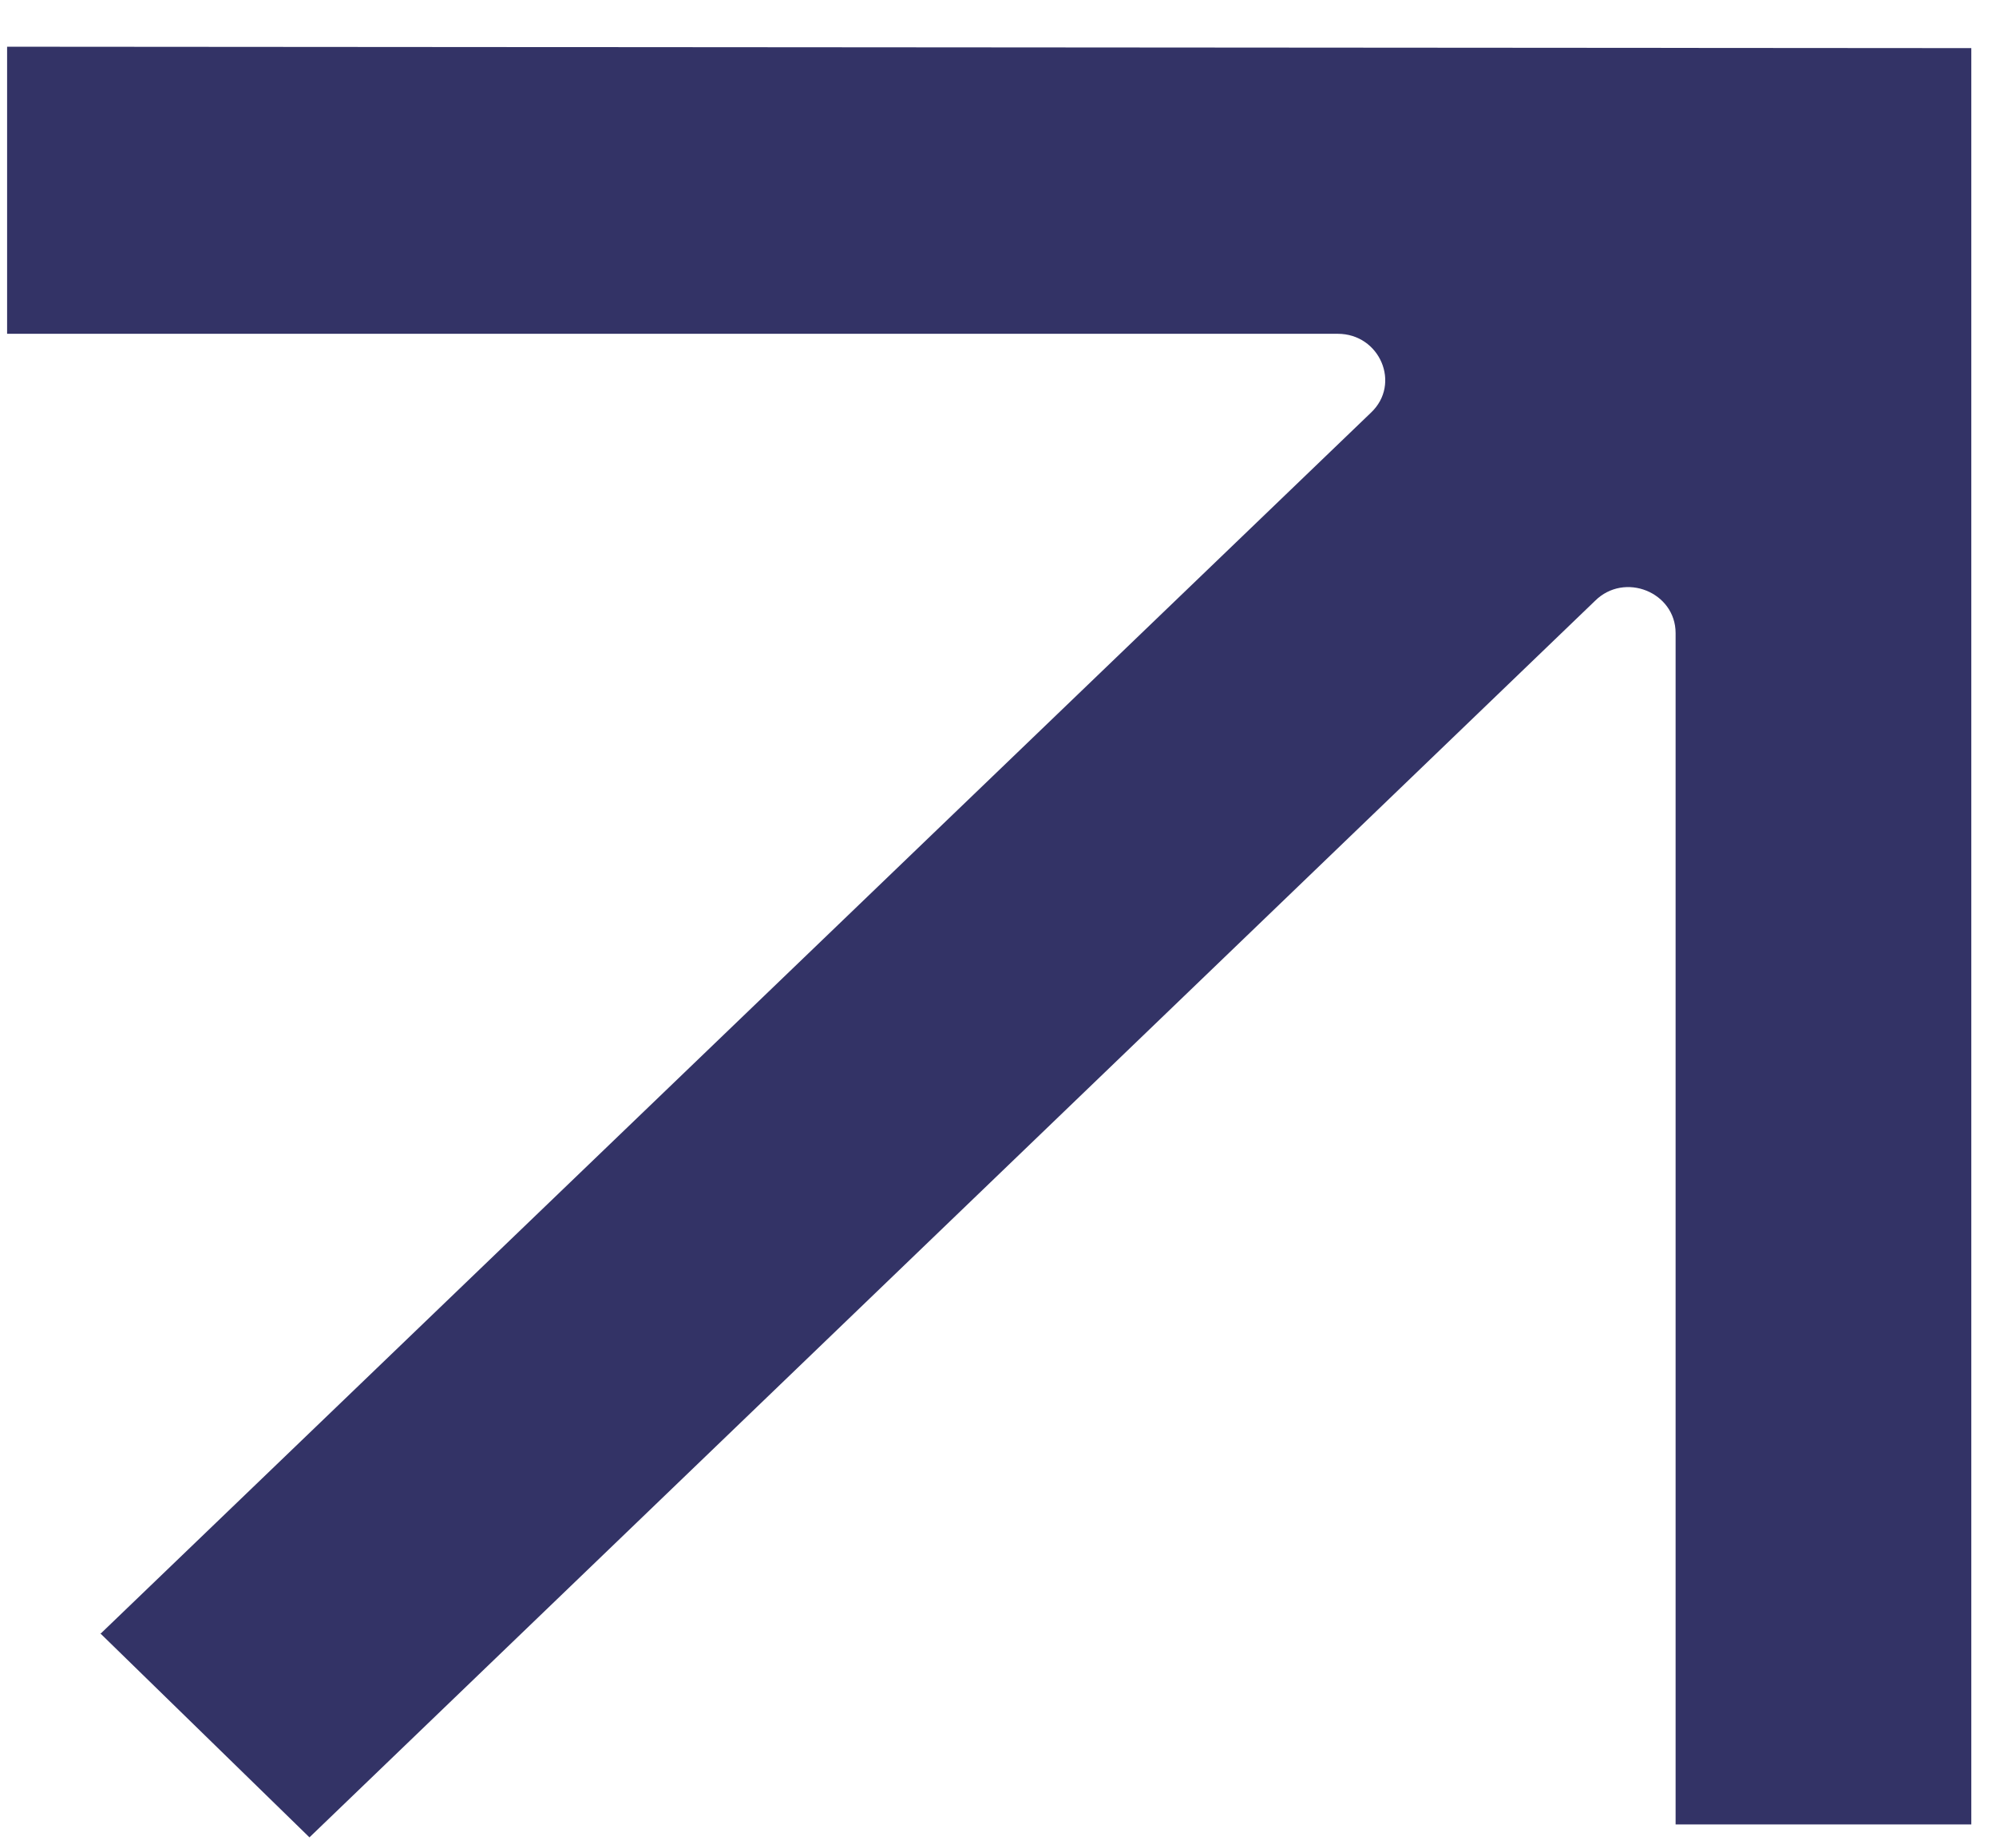 <svg width="27" height="25" viewBox="0 0 27 25" fill="none" xmlns="http://www.w3.org/2000/svg">
<path d="M1.356 22.107L18.546 5.582C18.956 5.194 18.666 4.516 18.096 4.516L0.096 4.516L0.096 0.632L26.666 0.651L26.666 24.683L22.666 24.683L22.666 8.565C22.666 8.013 21.976 7.732 21.576 8.129L4.186 24.858L1.366 22.107L1.356 22.107Z" fill="#333366"/>
</svg>
